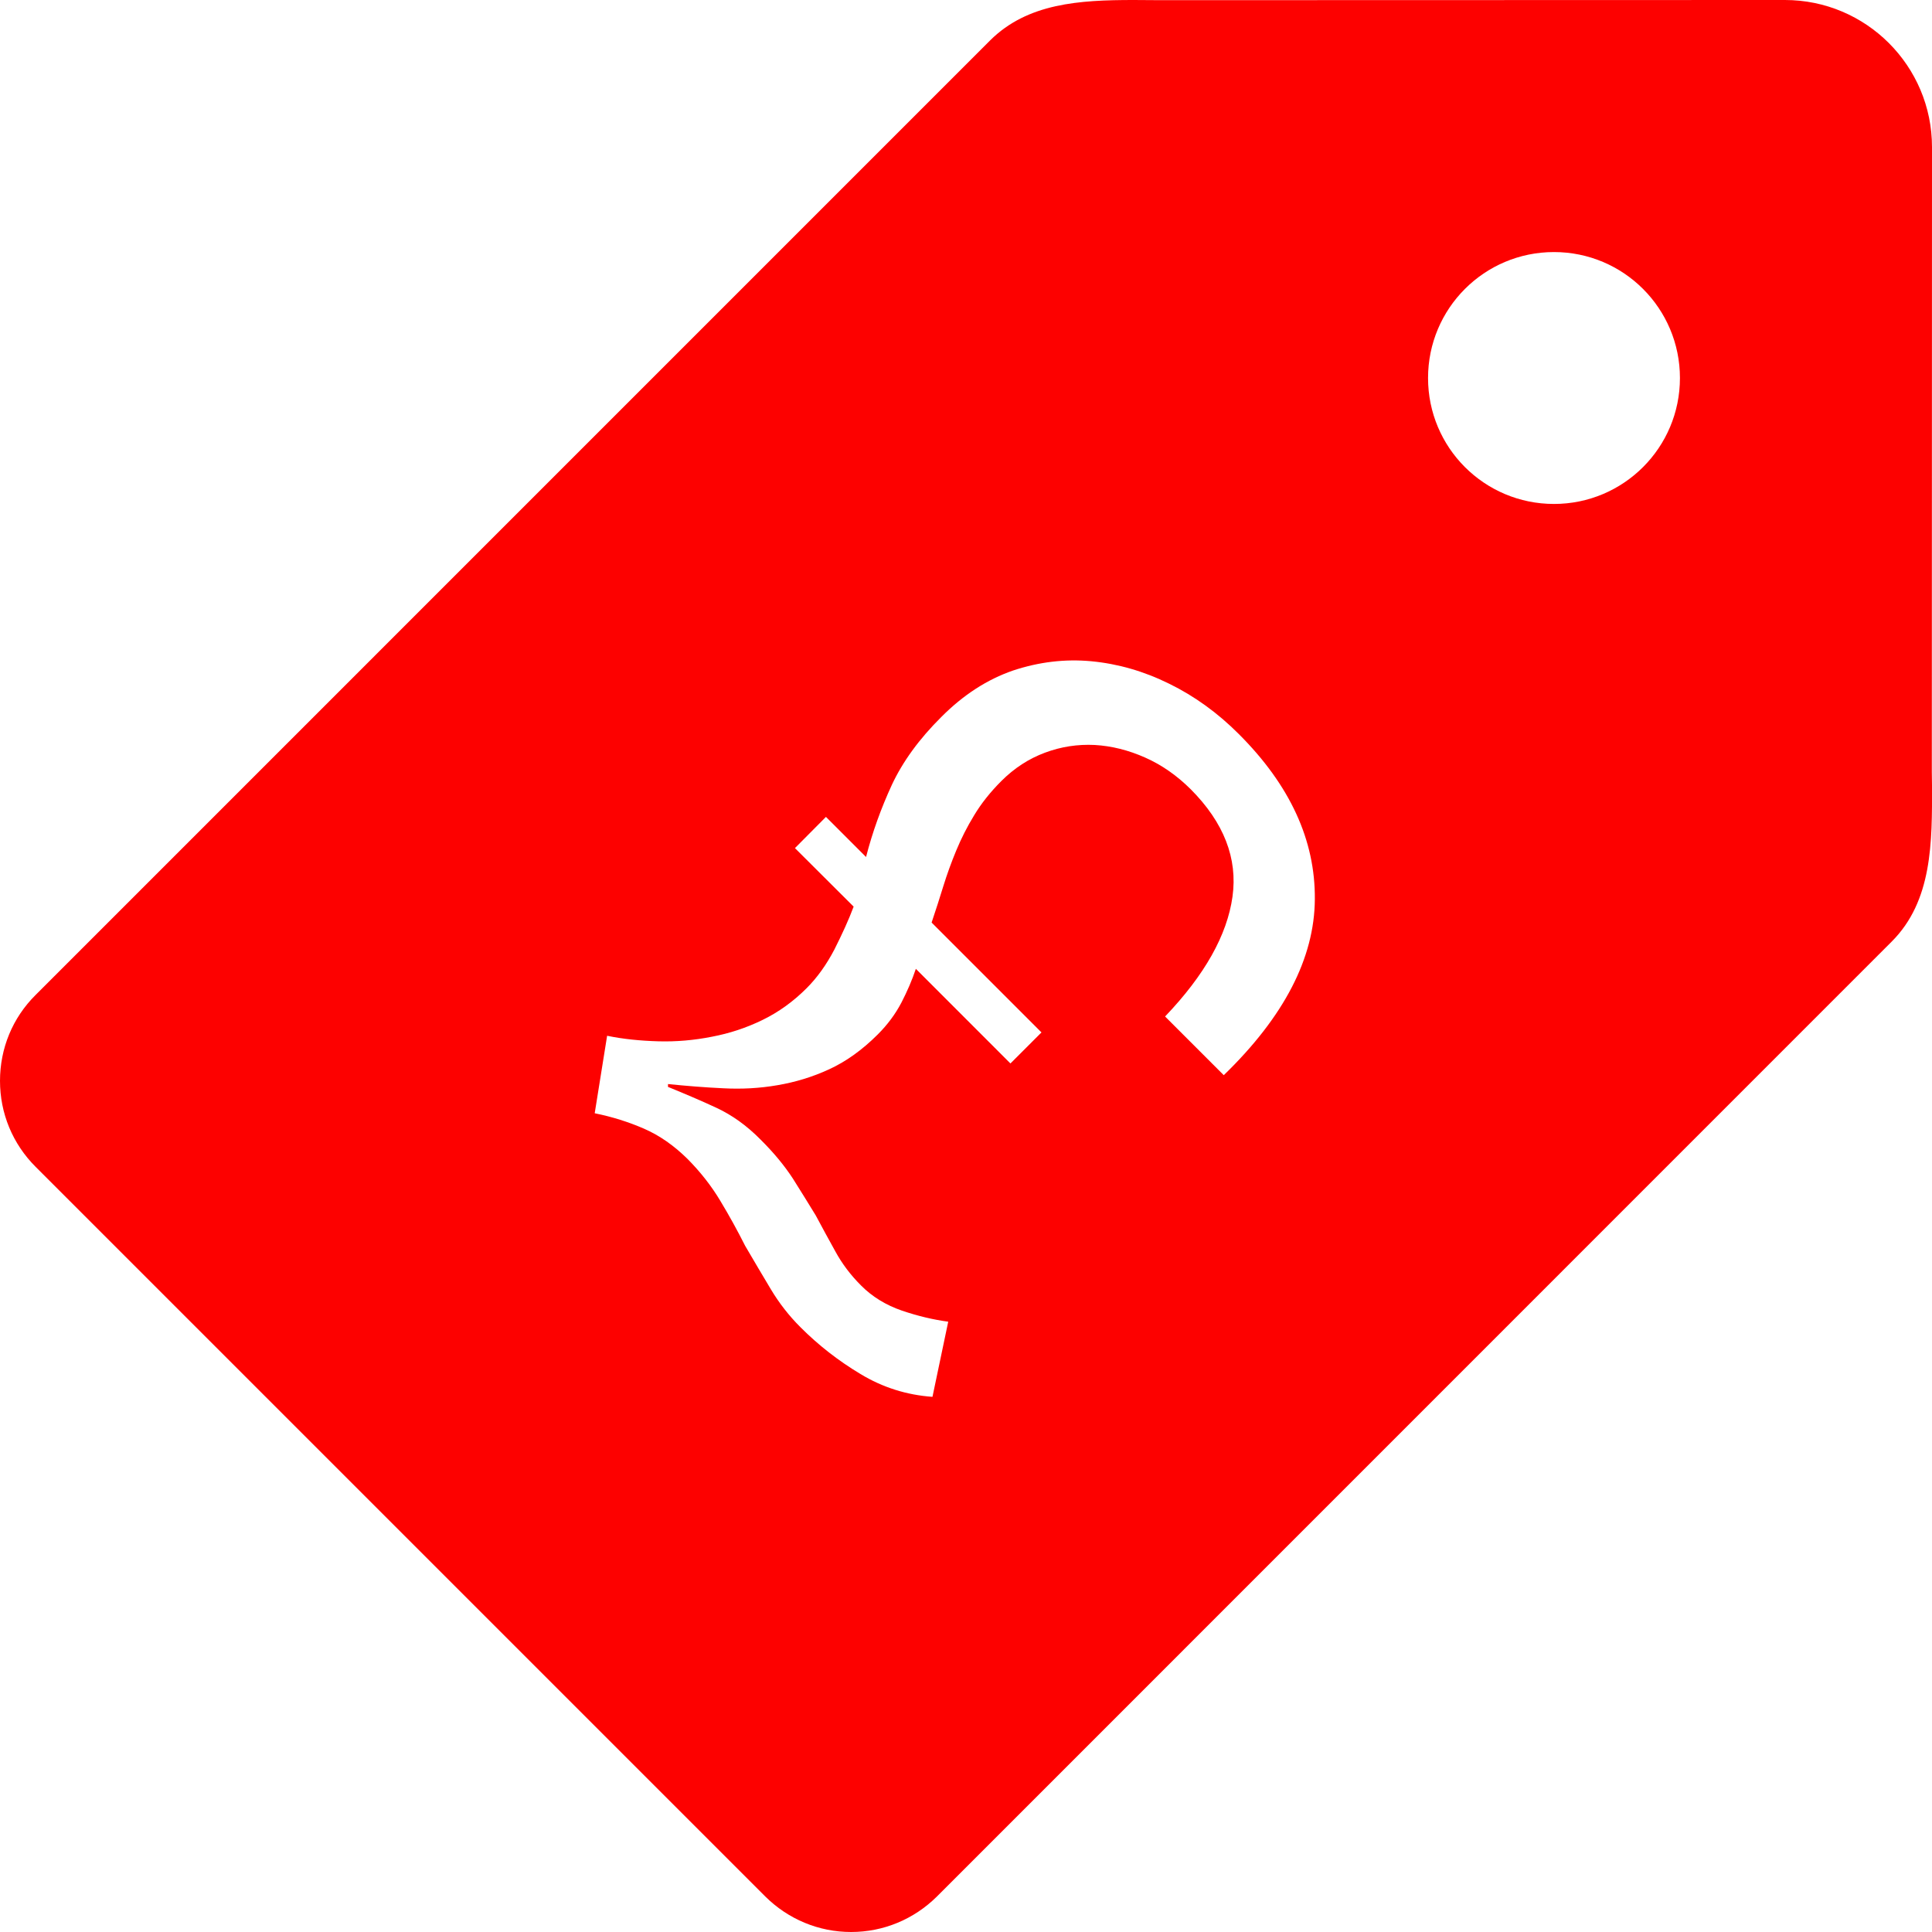<svg version="1.2" preserveAspectRatio="xMidYMid meet" height="60" viewBox="0 0 45 45" zoomAndPan="magnify" width="60" xmlns:xlink="http://www.w3.org/1999/xlink" xmlns="http://www.w3.org/2000/svg"><g id="b40ca518ef"><path d="M 44.996 17.977 L 45 3.426 C 45 1.535 43.465 0 41.574 0 L 27.023 0.004 L 26.406 0 C 25.141 0 23.934 0.074 23.062 0.941 L 0.828 23.176 C 0.293 23.707 0 24.418 0 25.176 C 0 25.93 0.293 26.641 0.828 27.176 L 17.824 44.172 C 18.359 44.703 19.07 45 19.824 45 C 20.578 45 21.289 44.703 21.824 44.172 L 44.059 21.934 C 45.012 20.984 45.004 19.613 45 18.293 Z M 28.504 25.043 L 27.137 23.676 C 28.059 22.711 28.582 21.781 28.707 20.887 C 28.832 19.992 28.504 19.156 27.734 18.383 C 27.41 18.062 27.059 17.816 26.672 17.645 C 26.285 17.473 25.895 17.375 25.5 17.352 C 25.102 17.332 24.715 17.391 24.34 17.531 C 23.961 17.672 23.625 17.891 23.324 18.191 C 23.066 18.449 22.855 18.715 22.691 18.988 C 22.523 19.262 22.387 19.535 22.273 19.809 C 22.16 20.082 22.059 20.359 21.973 20.637 C 21.887 20.914 21.797 21.199 21.699 21.488 L 24.258 24.047 L 23.535 24.77 L 21.332 22.566 C 21.246 22.824 21.133 23.086 20.996 23.352 C 20.855 23.621 20.672 23.867 20.445 24.094 C 20.082 24.457 19.703 24.727 19.312 24.906 C 18.922 25.086 18.52 25.207 18.105 25.277 C 17.695 25.348 17.273 25.371 16.844 25.348 C 16.414 25.328 15.988 25.293 15.559 25.25 L 15.559 25.316 C 15.953 25.477 16.332 25.637 16.691 25.805 C 17.051 25.973 17.391 26.215 17.711 26.539 C 18.023 26.848 18.273 27.152 18.469 27.453 C 18.66 27.758 18.836 28.039 19 28.309 C 19.148 28.586 19.301 28.867 19.457 29.148 C 19.613 29.434 19.812 29.699 20.059 29.945 C 20.316 30.203 20.633 30.398 21.008 30.527 C 21.387 30.656 21.742 30.738 22.086 30.785 L 21.719 32.535 C 21.117 32.492 20.559 32.316 20.043 32.004 C 19.527 31.695 19.062 31.332 18.645 30.914 C 18.375 30.645 18.145 30.348 17.953 30.027 C 17.762 29.707 17.562 29.371 17.355 29.016 C 17.176 28.66 16.984 28.312 16.777 27.969 C 16.574 27.629 16.316 27.297 16.008 26.988 C 15.695 26.68 15.359 26.445 15 26.289 C 14.641 26.133 14.258 26.012 13.852 25.93 L 14.141 24.125 C 14.516 24.203 14.914 24.242 15.332 24.254 C 15.75 24.266 16.164 24.23 16.578 24.148 C 16.992 24.07 17.383 23.941 17.758 23.758 C 18.137 23.574 18.477 23.328 18.789 23.016 C 19.035 22.77 19.25 22.469 19.434 22.117 C 19.613 21.762 19.766 21.43 19.883 21.117 L 18.516 19.754 L 19.238 19.027 L 20.172 19.961 C 20.32 19.383 20.523 18.824 20.773 18.281 C 21.027 17.738 21.41 17.211 21.926 16.699 C 22.438 16.184 22.996 15.824 23.598 15.617 C 24.199 15.418 24.805 15.344 25.422 15.402 C 26.039 15.461 26.641 15.633 27.234 15.926 C 27.824 16.215 28.363 16.605 28.855 17.098 C 30.047 18.289 30.637 19.57 30.625 20.945 C 30.617 22.312 29.91 23.68 28.504 25.043 Z M 36.195 11.738 C 34.574 11.738 33.262 10.426 33.262 8.805 C 33.262 7.184 34.574 5.871 36.195 5.871 C 37.816 5.871 39.129 7.184 39.129 8.805 C 39.129 10.426 37.816 11.738 36.195 11.738 Z M 36.195 11.738" style="stroke:none;fill-rule:nonzero;fill:#fd0100;fill-opacity:1;"></path></g></svg>